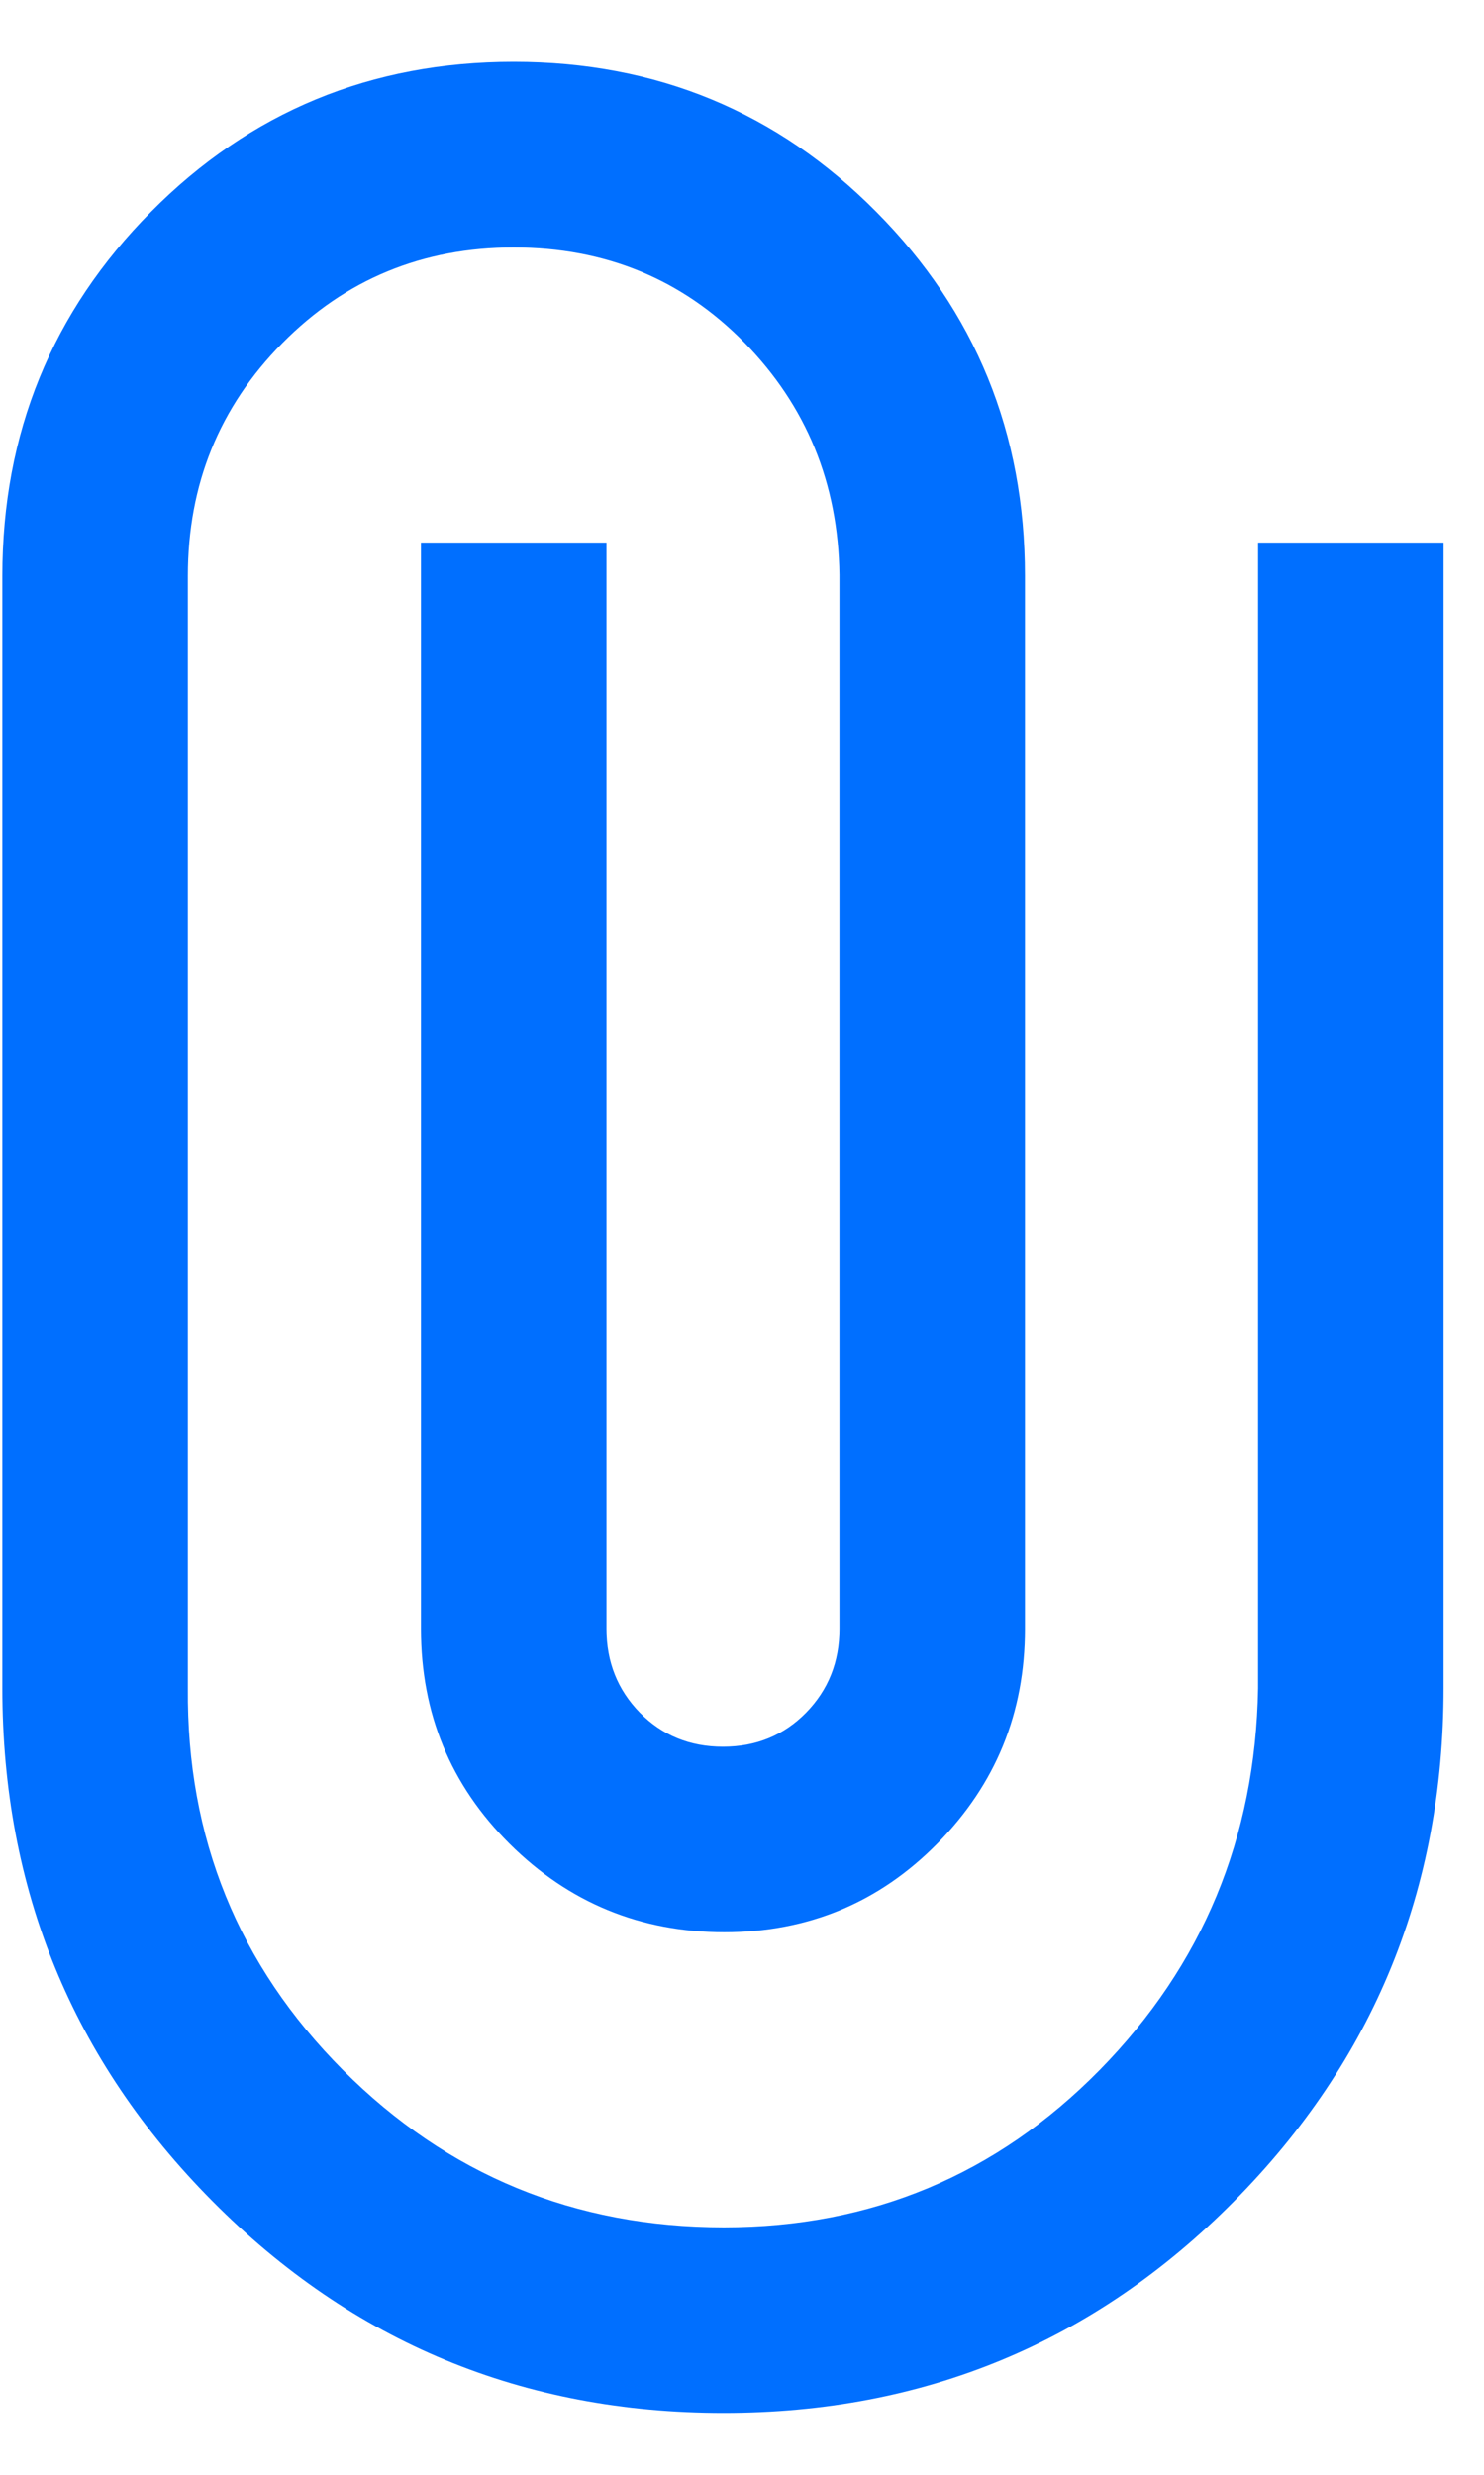 <svg width="12" height="20" viewBox="0 0 12 20" fill="none" xmlns="http://www.w3.org/2000/svg">
<path d="M11.673 13.644C11.673 15.268 11.108 16.65 9.978 17.79C8.848 18.93 7.472 19.5 5.851 19.5C4.23 19.5 2.852 18.93 1.719 17.79C0.586 16.65 0.019 15.268 0.019 13.644V4.654C0.019 3.5 0.42 2.519 1.221 1.712C2.022 0.904 3 0.5 4.154 0.5C5.307 0.5 6.285 0.904 7.086 1.712C7.888 2.519 8.288 3.5 8.288 4.654V13.164C8.288 13.84 8.053 14.418 7.581 14.897C7.109 15.376 6.535 15.615 5.857 15.615C5.179 15.615 4.601 15.377 4.122 14.902C3.643 14.427 3.404 13.847 3.404 13.164V4.385H4.904V13.164C4.904 13.431 4.994 13.657 5.174 13.841C5.354 14.024 5.578 14.116 5.846 14.116C6.114 14.116 6.338 14.024 6.518 13.841C6.698 13.657 6.788 13.431 6.788 13.164V4.644C6.778 3.906 6.521 3.28 6.019 2.768C5.516 2.256 4.894 2 4.154 2C3.416 2 2.792 2.258 2.283 2.773C1.774 3.288 1.519 3.915 1.519 4.654V13.644C1.509 14.853 1.927 15.881 2.773 16.729C3.619 17.576 4.646 18 5.854 18C7.045 18 8.058 17.576 8.892 16.729C9.725 15.881 10.152 14.853 10.173 13.644V4.385H11.673V13.644Z" fill="#006FFF"/>
</svg>
